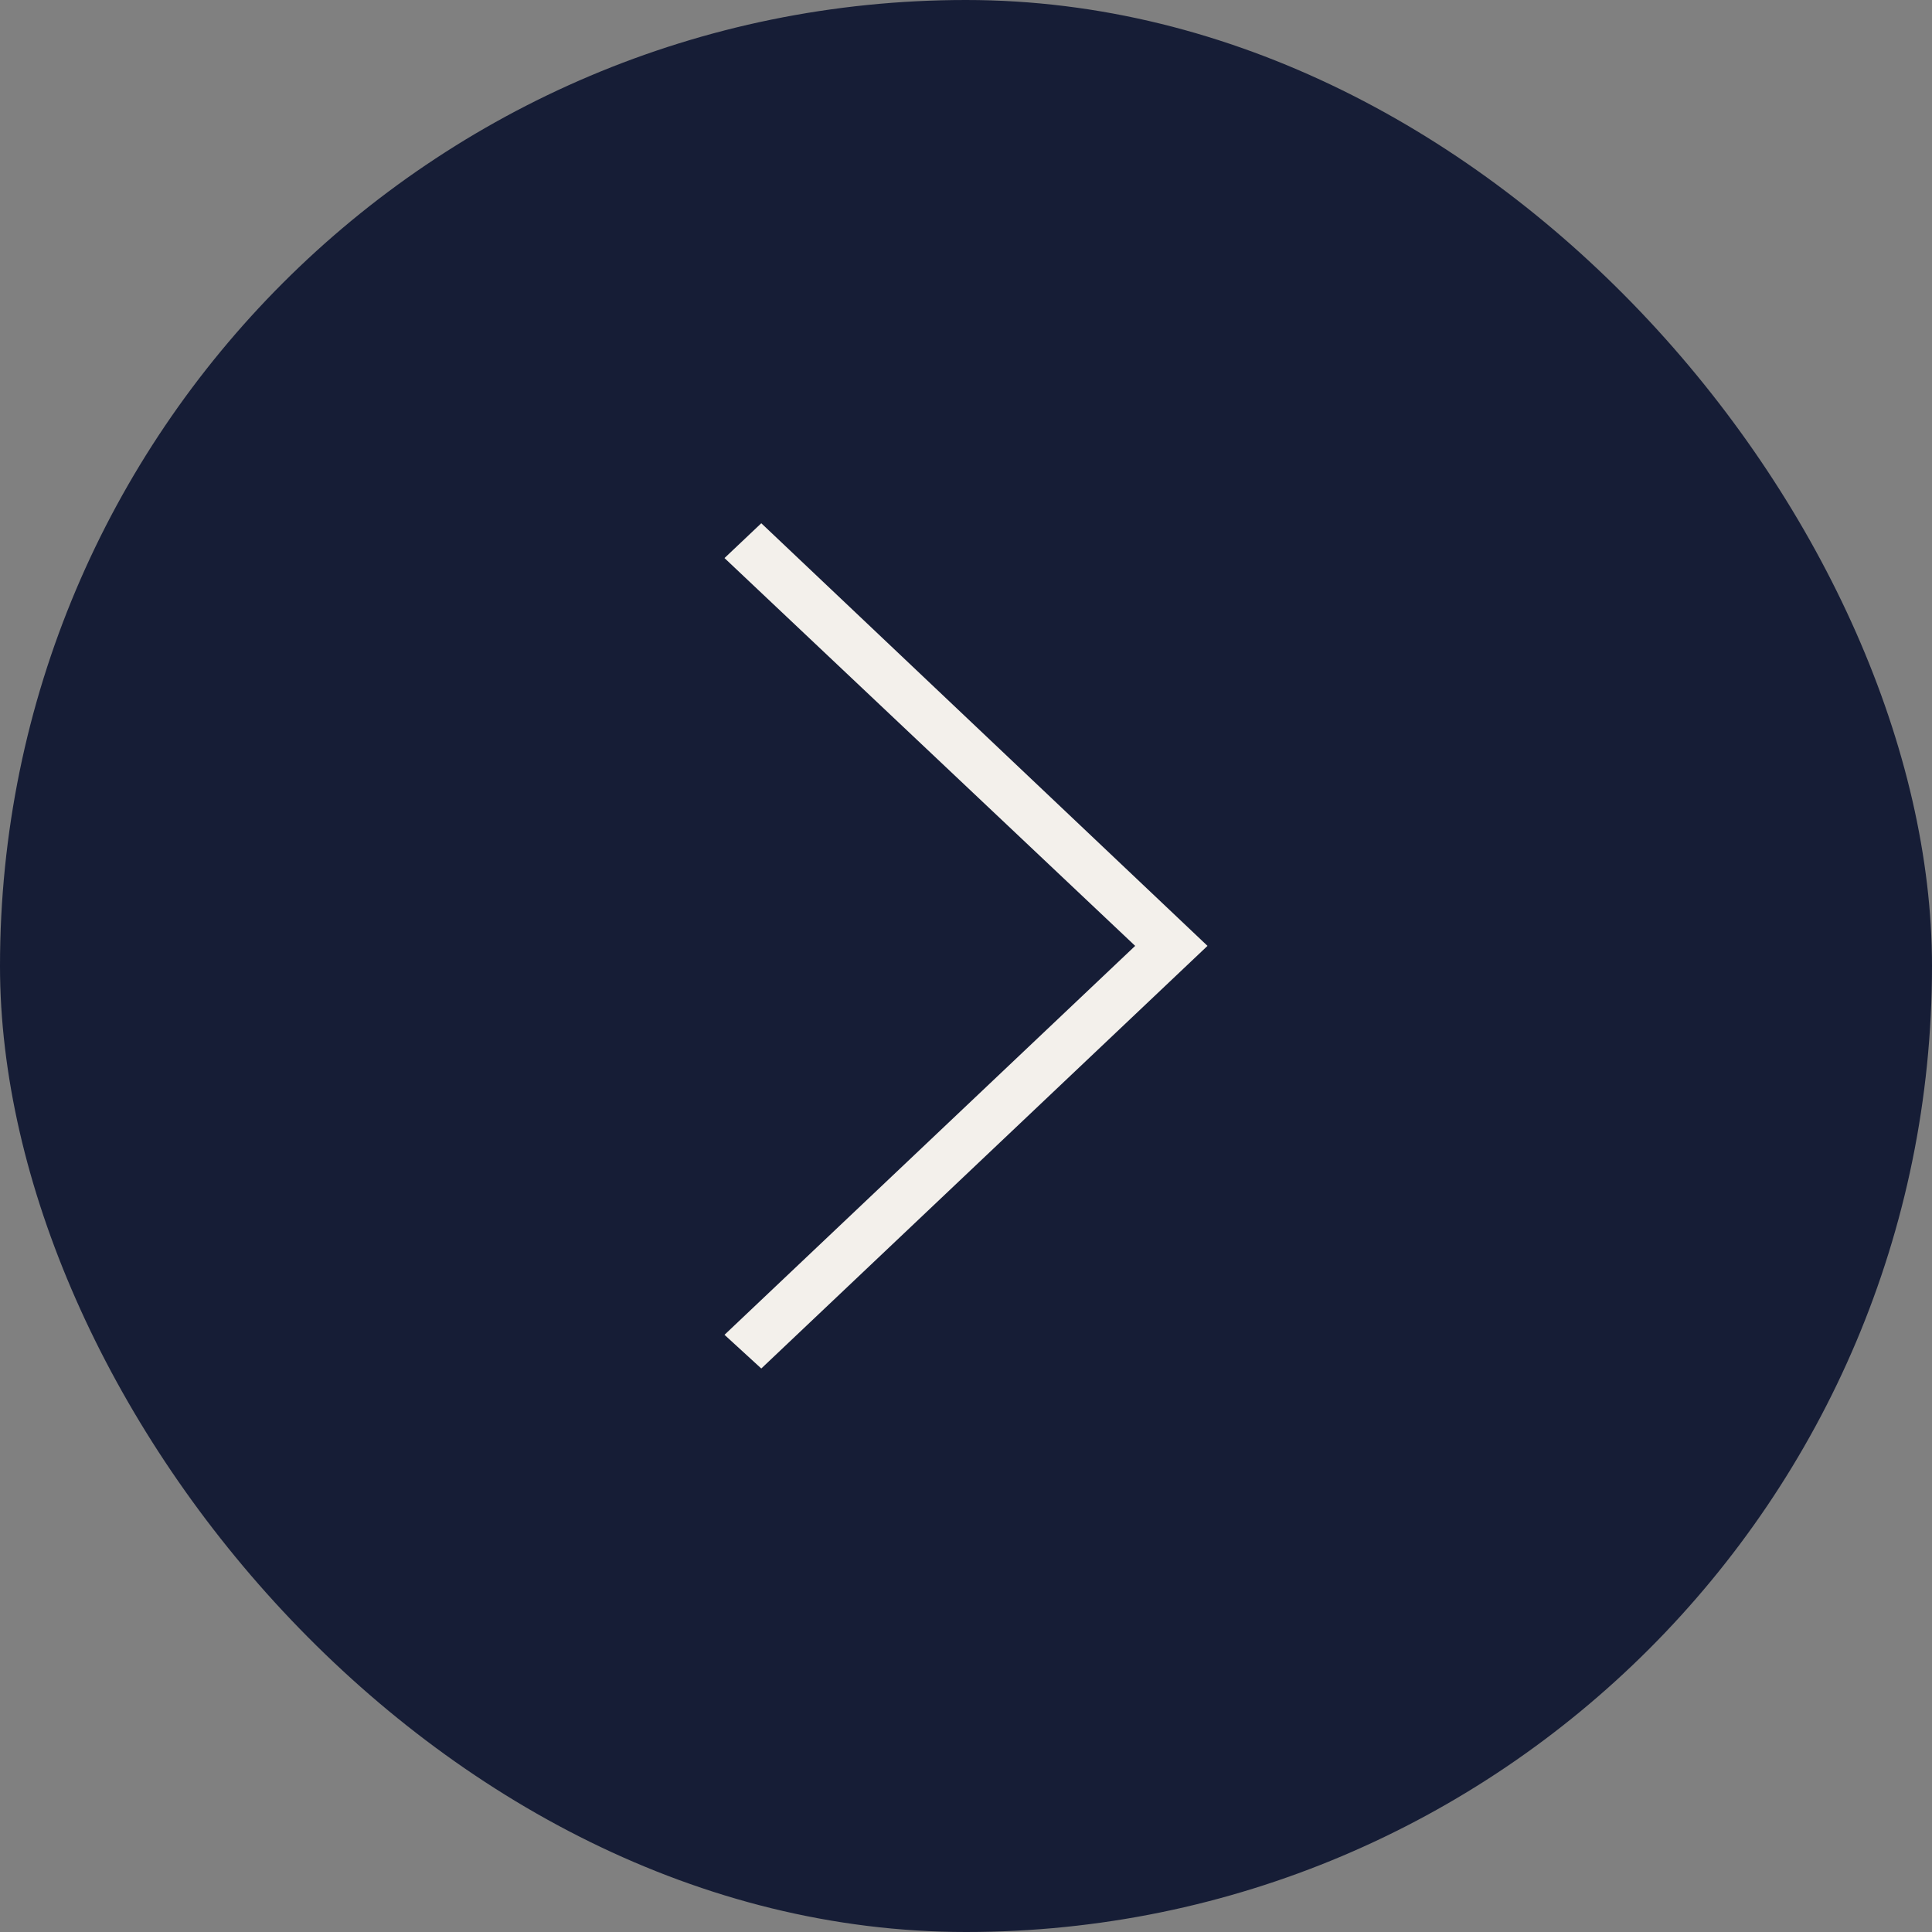 <?xml version="1.0" encoding="UTF-8"?> <svg xmlns="http://www.w3.org/2000/svg" width="48" height="48" viewBox="0 0 48 48" fill="none"><rect x="0" y="0" width="48" height="48" fill="#808080" stroke="none"/><rect width="48" height="48" rx="24" fill="#161D36"></rect><path d="M18.914 34L18 33.163L28.203 23.5L18 13.865L18.914 13L30 23.5L18.914 34Z" fill="#F3F0EB"></path></svg> 